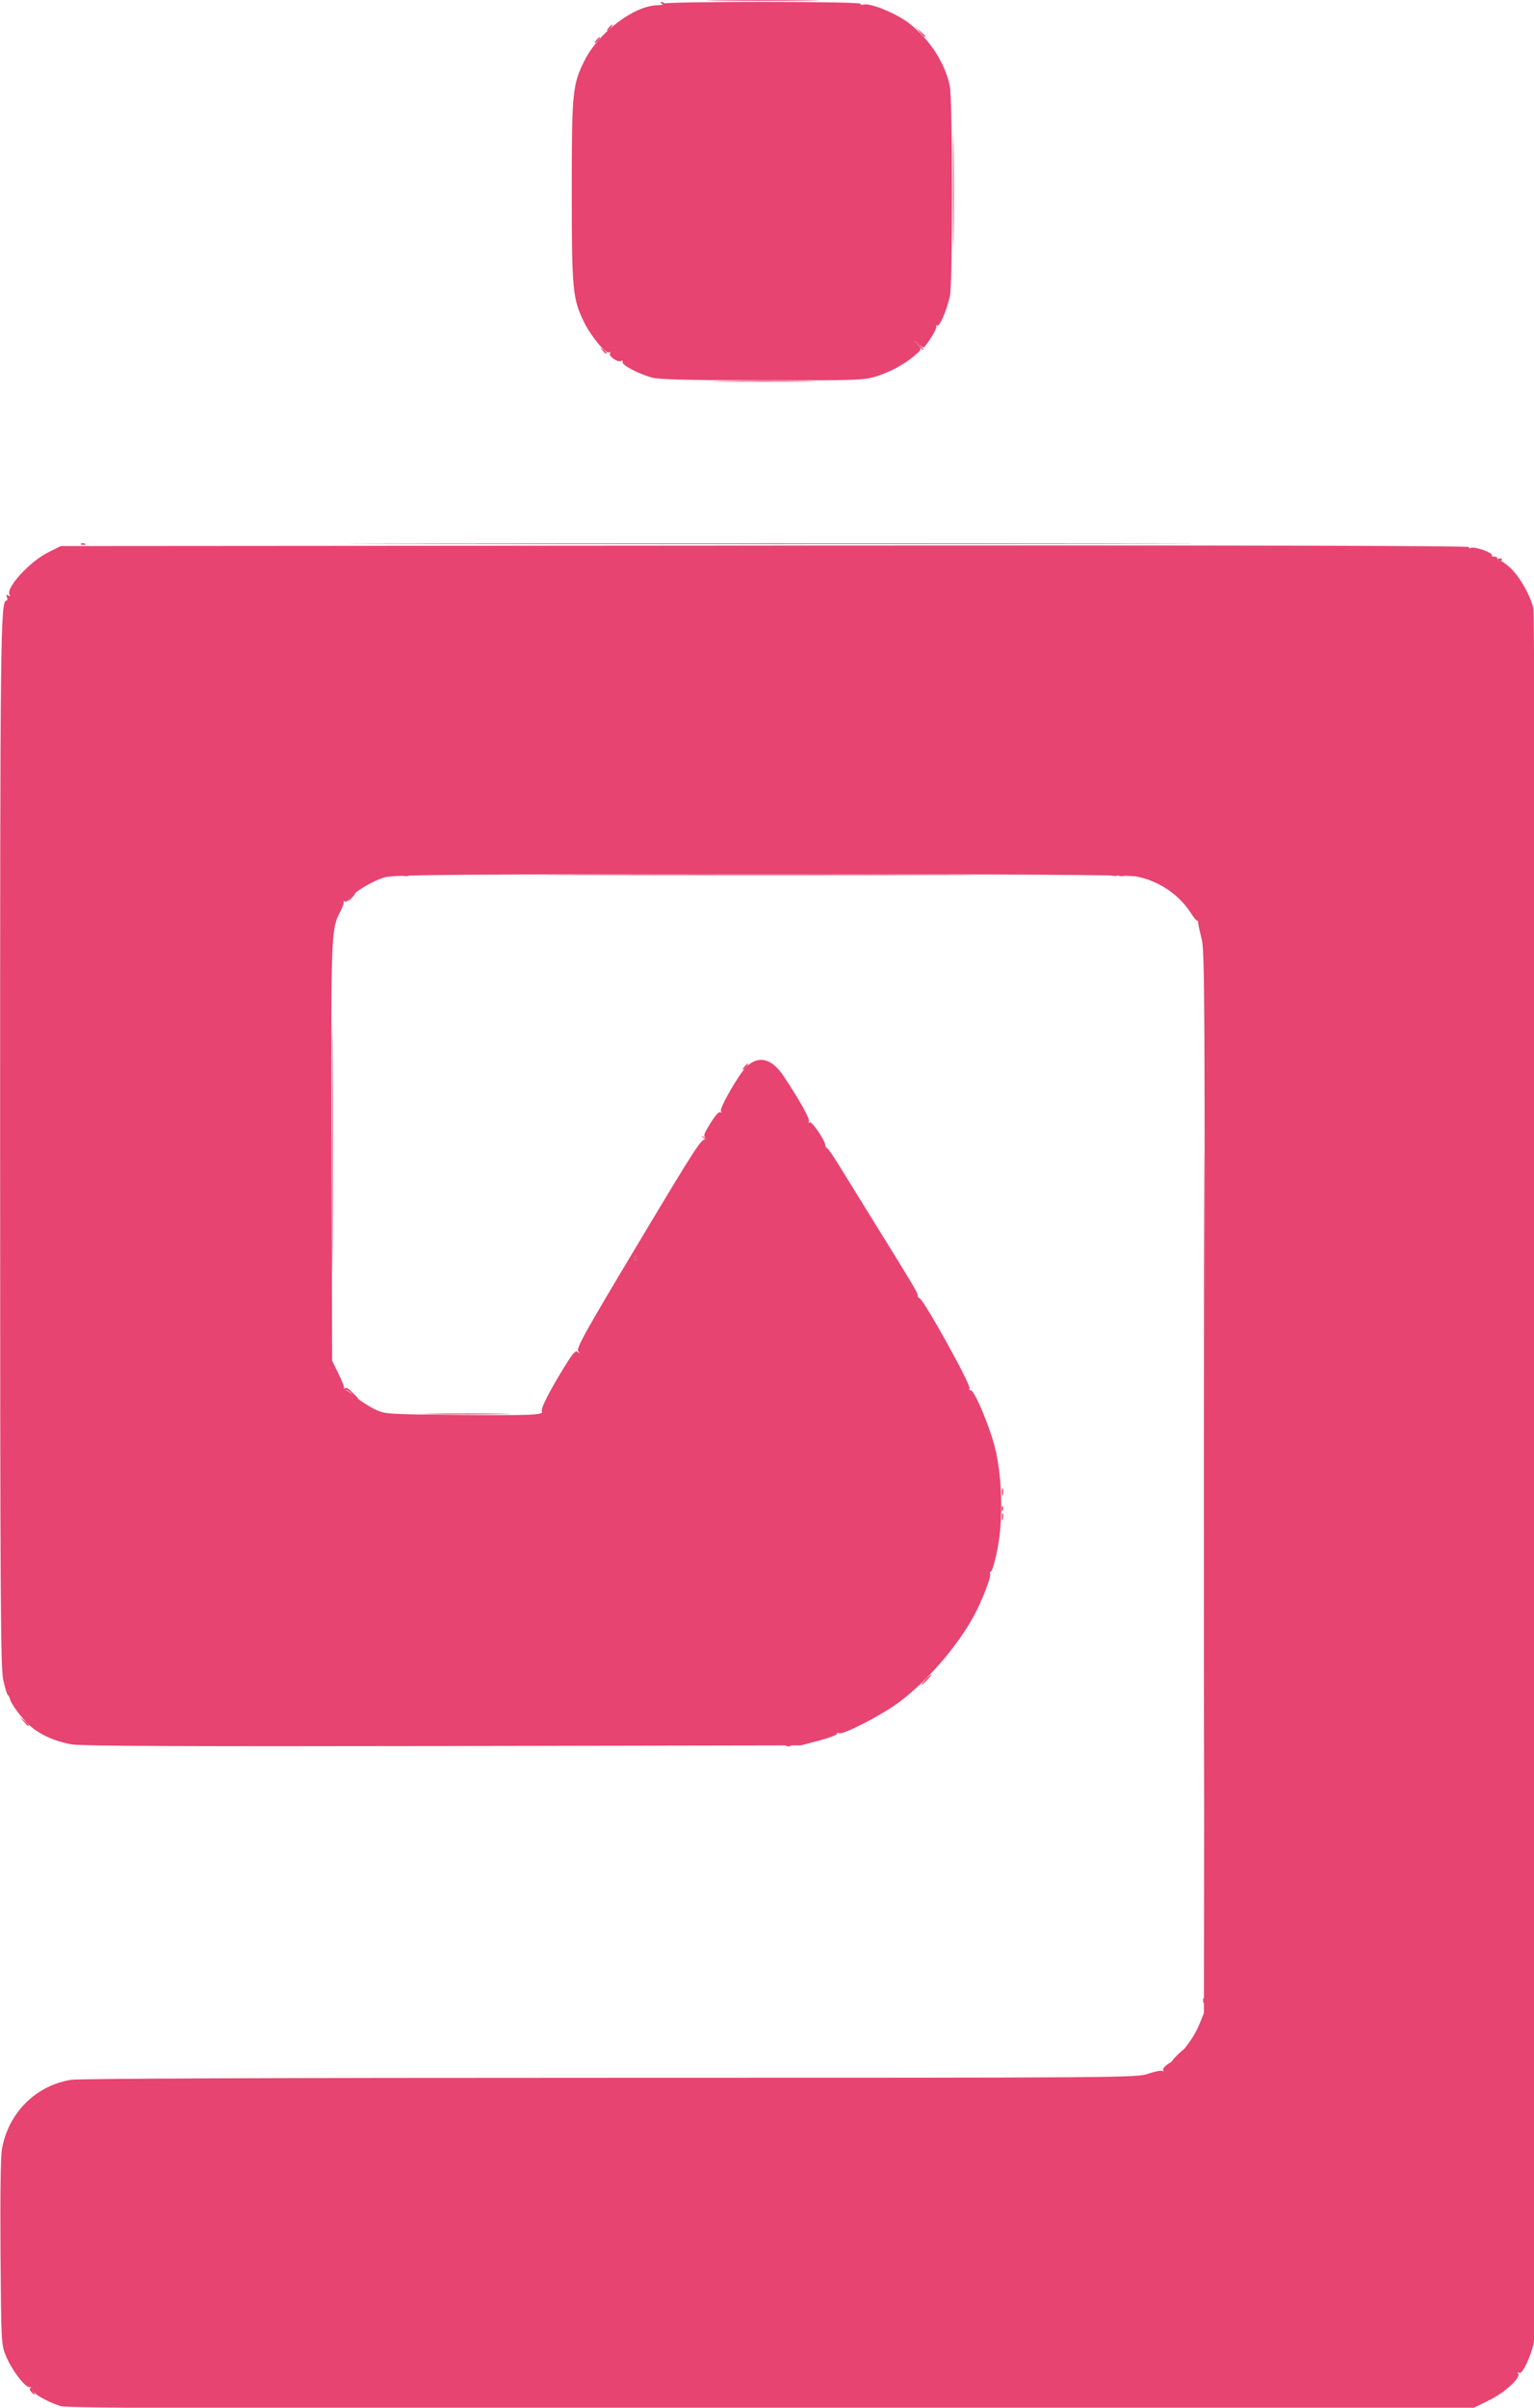 <?xml version="1.0" encoding="UTF-8"?>
<svg width="142.5" height="223.53" version="1.1" viewBox="0 0 142.5 223.53" xmlns="http://www.w3.org/2000/svg" xmlns:cc="http://creativecommons.org/ns#" xmlns:dc="http://purl.org/dc/elements/1.1/" xmlns:rdf="http://www.w3.org/1999/02/22-rdf-syntax-ns#">
 <g transform="matrix(.191 0 0 .191 -13.171 -3.642)" fill="#e74471" stroke-width="5.24">
  <path d="m274.25 1190.2c92.812-0.141 244.69-0.141 337.5 0s16.875 0.256-168.75 0.256-261.56-0.115-168.75-0.256zm380.24-453.75c-1e-5 -139.7 0.116-197 0.258-127.33 0.142 69.668 0.142 183.97 1e-5 254-0.142 70.032-0.258 13.03-0.258-126.67zm-98.297 20c-0.02-1.65 0.187-2.446 0.461-1.769 0.274 0.677 0.291 2.027 0.037 3-0.254 0.973-0.478 0.419-0.498-1.231zm0-12c-0.02-1.65 0.187-2.446 0.461-1.769 0.274 0.677 0.291 2.027 0.037 3-0.254 0.973-0.478 0.419-0.498-1.231zm-277.44-38.248c9.488-0.164 25.012-0.164 34.5 0s1.725 0.299-17.25 0.299-26.738-0.134-17.25-0.299zm253.71-594.25c0-24.475 0.13-34.488 0.289-22.25s0.159 32.262 0 44.5-0.289 2.225-0.289-22.25zm-114.71-92.749c12.238-0.159 32.262-0.159 44.5 0s2.225 0.289-22.25 0.289-34.488-0.13-22.25-0.289z"/>
  <path d="m654.08 991.58c-0.043-1.054 0.193-1.645 0.525-1.312s0.368 1.195 0.079 1.917c-0.319 0.798-0.556 0.561-0.604-0.604zm-202.81-124.19c0.332-0.332 1.195-0.368 1.917-0.079 0.798 0.319 0.561 0.556-0.604 0.604-1.054 0.043-1.645-0.193-1.312-0.525zm-370.87-11.646-1.905-2.25 2.25 1.905c2.114 1.79 2.705 2.595 1.905 2.595-0.19 0-1.202-1.012-2.25-2.25zm438.6-20.25c1.292-1.375 2.574-2.5 2.849-2.5s-0.557 1.125-1.849 2.5-2.574 2.5-2.849 2.5 0.557-1.125 1.849-2.5zm37.079-82.917c-0.043-1.054 0.193-1.645 0.525-1.312s0.368 1.195 0.079 1.917c-0.319 0.798-0.556 0.561-0.604-0.604zm-325.6-175.58c0-54.175 0.121-76.338 0.269-49.25 0.148 27.088 0.148 71.412 0 98.5-0.148 27.088-0.269 4.925-0.269-49.25zm379.27-132.66c0.688-0.277 1.812-0.277 2.5 0s0.125 0.504-1.25 0.504-1.938-0.227-1.25-0.504zm-501.48-160.94c0.332-0.332 1.195-0.368 1.917-0.079 0.798 0.319 0.561 0.556-0.604 0.604-1.054 0.043-1.645-0.193-1.312-0.525zm169.4-0.146c91.393-0.141 241.24-0.141 333 0 91.757 0.141 16.981 0.256-166.17 0.256-183.15 1e-5 -258.22-0.115-166.83-0.256zm84.204-94c-1.244-1.586-1.208-1.621 0.378-0.378 0.963 0.755 1.75 1.542 1.75 1.75 0 0.823-0.821 0.293-2.128-1.372z"/>
  <path d="m84.074 1181.6c-0.902-1.087-0.873-1.583 0.128-2.16 0.714-0.412 0.965-0.381 0.557 0.069-0.408 0.45-0.24 1.422 0.372 2.16s0.889 1.342 0.614 1.342-1.027-0.635-1.671-1.411zm554.93-160.71c0-0.275 1.35-1.793 3-3.374s3-2.649 3-2.374-1.35 1.793-3 3.374-3 2.649-3 2.374zm-398.97-324.34c-1.276-1.358-2.774-2.188-3.329-1.845-0.597 0.369-0.697 0.119-0.245-0.613 0.554-0.897 1.557-0.477 3.655 1.533 1.59 1.523 2.89 2.91 2.89 3.082 0 0.738-0.793 0.162-2.971-2.156zm137.51-65.462c-0.316-0.512-0.193-1.167 0.274-1.456 0.467-0.289 0.85 0.13 0.85 0.931 0 1.686-0.315 1.833-1.124 0.525zm33.898-58.624c-1.864-1.493-1.852-1.512 0.309-0.465 1.238 0.6 2.25 1.3 2.25 1.555 0 0.765-0.519 0.544-2.559-1.09zm19.559-34.945c0.685-0.825 1.47-1.5 1.745-1.5s-0.06 0.675-0.745 1.5-1.47 1.5-1.745 1.5 0.06-0.675 0.745-1.5zm-191.5-82.5c0.995-1.1 2.035-2 2.31-2s-0.314 0.9-1.31 2-2.035 2-2.31 2 0.314-0.9 1.31-2zm25.771-10.604c0.332-0.332 1.195-0.368 1.917-0.079 0.798 0.319 0.561 0.556-0.604 0.604-1.054 0.043-1.645-0.193-1.312-0.525zm88.479-0.146c46.888-0.144 123.61-0.144 170.5 0 46.888 0.144 8.525 0.261-85.25 0.261s-132.14-0.118-85.25-0.261zm259.52 0.146c0.332-0.332 1.195-0.368 1.917-0.079 0.798 0.319 0.561 0.556-0.604 0.604-1.054 0.043-1.645-0.193-1.312-0.525zm183.73-153c0-0.828 1.942-1.296 2.387-0.575 0.289 0.467-0.13 0.85-0.931 0.85-0.801 0-1.456-0.123-1.456-0.274zm-377.32-87.141c11.101-0.161 29.551-0.161 41-4.7e-4 11.449 0.161 2.367 0.292-20.183 0.292s-31.918-0.131-20.817-0.292zm95.722-17.501-1.905-2.25 2.25 1.905c2.114 1.79 2.705 2.595 1.905 2.595-0.19 0-1.202-1.012-2.25-2.25zm-156.4-148.25c0.685-0.825 1.47-1.5 1.745-1.5s-0.06 0.675-0.745 1.5-1.47 1.5-1.745 1.5 0.06-0.675 0.745-1.5zm157.4-3.75-1.905-2.25 2.25 1.905c1.238 1.048 2.25 2.06 2.25 2.25 0 0.8-0.805 0.209-2.595-1.905zm-151.4-2.25c0.685-0.825 1.47-1.5 1.745-1.5s-0.06 0.675-0.745 1.5-1.47 1.5-1.745 1.5 0.06-0.675 0.745-1.5zm26-11.5c-0.901-0.582-1.025-0.975-0.309-0.985 0.655-0.008 1.469 0.435 1.809 0.985 0.767 1.242 0.421 1.242-1.5 0z"/>
  <path d="m98.5 1188.6c-7.557-2.396-15-6.986-13.987-8.625 0.256-0.414-0.282-0.692-1.196-0.616-2.227 0.184-8.794-8.541-11.564-15.363-2.177-5.361-2.241-6.627-2.549-50.219-0.2-28.332 0.068-46.799 0.733-50.394 3.231-17.477 16.408-30.588 33.564-33.394 3.812-0.624 99.379-0.983 262.09-0.987 252.9-0.01 256.17-0.031 261.87-1.992 3.176-1.093 6.241-1.698 6.811-1.345 0.571 0.353 0.74 0.161 0.376-0.428-0.364-0.589 0.924-2.048 2.869-3.25 4.966-3.069 11.926-11.967 14.664-18.746l2.319-5.744 0.259-257.8c0.234-232.38 0.103-258.41-1.323-264-0.87-3.412-1.646-6.97-1.724-7.907-0.078-0.936-0.333-1.51-0.568-1.276-0.235 0.234-1.637-1.474-3.118-3.798-5.693-8.935-15.792-15.655-26.501-17.635-4.111-0.76-59.293-1.085-182.46-1.074-146.02 0.013-177.57 0.253-182.39 1.387-5.813 1.368-15.557 7.166-18.068 10.751-0.706 1.009-1.619 1.499-2.028 1.09s-0.615-0.294-0.458 0.256-0.663 2.811-1.822 5.025c-4.32 8.249-4.415 10.963-4.098 116.98l0.302 101 2.95 6c1.622 3.3 2.913 6.545 2.868 7.211-0.045 0.666 0.212 1.116 0.571 1 0.36-0.116 2.705 1.468 5.212 3.52s6.772 4.752 9.479 6c4.78 2.204 5.944 2.278 40.868 2.578 35.402 0.304 41.197 0.044 40.058-1.798-0.707-1.143 3.593-9.639 10.749-21.24 4.439-7.195 5.628-8.514 6.766-7.5 1.156 1.029 1.179 0.961 0.141-0.419-1.057-1.405 3.281-9.19 29.386-52.738 28.961-48.313 30.743-51.033 32.788-50.046 2.042 0.985 2.059 0.96 0.304-0.452-1.786-1.436-1.713-1.735 1.829-7.566 2.134-3.512 4.141-5.79 4.763-5.406 0.649 0.401 0.785 0.194 0.343-0.521-0.849-1.373 9.1-18.558 12.6-21.764 5.863-5.371 12.114-3.788 17.679 4.475 7.628 11.327 13.198 21.27 12.524 22.36-0.398 0.643-0.238 0.836 0.377 0.456 1.09-0.674 7.55 8.802 7.567 11.1 5e-3 0.688 0.338 1.25 0.739 1.25 0.401 0 2.869 3.487 5.484 7.75s10.478 16.975 17.473 28.25c19.083 30.755 21.246 34.389 21.281 35.75 0.018 0.688 0.352 1.25 0.743 1.25 1.803 0 25.403 42.469 24.453 44.006-0.355 0.574-0.153 0.92 0.448 0.769 1.649-0.414 8.717 15.931 11.664 26.974 3.768 14.117 4.399 35.516 1.483 50.249-1.143 5.774-2.534 10.65-3.091 10.835-0.557 0.186-0.777 0.719-0.49 1.184 0.742 1.201-3.967 13.32-8.099 20.84-8.063 14.677-22.476 31.291-35.904 41.388-8.416 6.328-27.755 16.338-29.491 15.264-0.559-0.346-1.016-0.19-1.016 0.345 0 0.535-3.938 2.009-8.75 3.276l-8.75 2.303-174 0.326c-123.45 0.231-175.89 6e-3 -180.5-0.775-7.979-1.352-15.374-4.618-20.354-8.991-3.876-3.403-9.329-10.659-9.851-13.108-0.162-0.762-0.639-1.641-1.059-1.953s-1.425-3.687-2.233-7.5c-1.269-5.99-1.471-41.242-1.486-259.35-0.017-248.3 0.176-265.08 3.054-265.08 0.476 0 0.579-0.749 0.227-1.664-0.464-1.208-0.276-1.44 0.686-0.846 0.869 0.537 1.085 0.432 0.629-0.307-2.023-3.274 9.693-16.111 18.886-20.693l6-2.99 342.81-0.256c227.04-0.169 342.61 0.08 342.2 0.739-0.357 0.578 0.051 0.739 0.975 0.384 1.896-0.727 10.744 2.452 10.031 3.605-0.273 0.441 0.287 0.74 1.244 0.665 0.962-0.076 1.616 0.455 1.464 1.187-0.151 0.728 0.175 1.046 0.725 0.706 0.55-0.34 3.036 1.259 5.525 3.553 4.659 4.295 10.014 13.76 11.27 19.921 1.188 5.826 1.429 836.75 0.245 842.5-1.44 6.986-5.664 15.82-7.13 14.914-0.714-0.442-0.901-0.289-0.481 0.392 1.281 2.073-6.441 9.116-14.199 12.95l-7.577 3.745-341.55 0.186c-273.47 0.149-342.35-0.067-345.55-1.082zm280.17-558.06c0-0.801-0.382-1.22-0.85-0.931-0.467 0.289-0.591 0.944-0.274 1.456 0.809 1.308 1.124 1.161 1.124-0.525zm7.333-427.94c-6.584-1.851-14.542-6.043-14.225-7.492 0.151-0.691-0.206-0.959-0.794-0.596-1.486 0.919-6.201-2.346-5.358-3.71 0.395-0.639 0.234-0.831-0.379-0.452-1.573 0.972-8.828-7.758-12.265-14.758-5.527-11.257-5.944-15.712-5.944-63.592 0-48.479 0.331-51.819 6.318-63.707 6.72-13.344 23.865-26.361 35.133-26.673 2.369-0.066 4.103-0.457 3.852-0.869-0.251-0.412 21.198-0.75 47.663-0.75 28.525 0 47.89 0.369 47.558 0.907-0.308 0.499 0.353 0.668 1.469 0.376 3.31-0.866 16.08 4.412 22.09 9.129 10.115 7.939 17.388 19.121 19.765 30.388 1.437 6.812 1.497 95.778 0.068 102.2-1.559 7.009-5.049 15.057-6.217 14.335-0.573-0.354-0.756-0.181-0.406 0.385 0.49 0.794-2.946 6.666-5.963 10.19-0.193 0.226-1.367-0.449-2.608-1.5l-2.256-1.911 1.871 2.213c1.853 2.192 1.84 2.239-1.363 5-5.093 4.389-11.963 8.14-18.863 10.299-5.995 1.875-9.143 1.984-55.5 1.921-36.414-0.05-50.31-0.395-53.645-1.333z"/>
 </g>
</svg>
